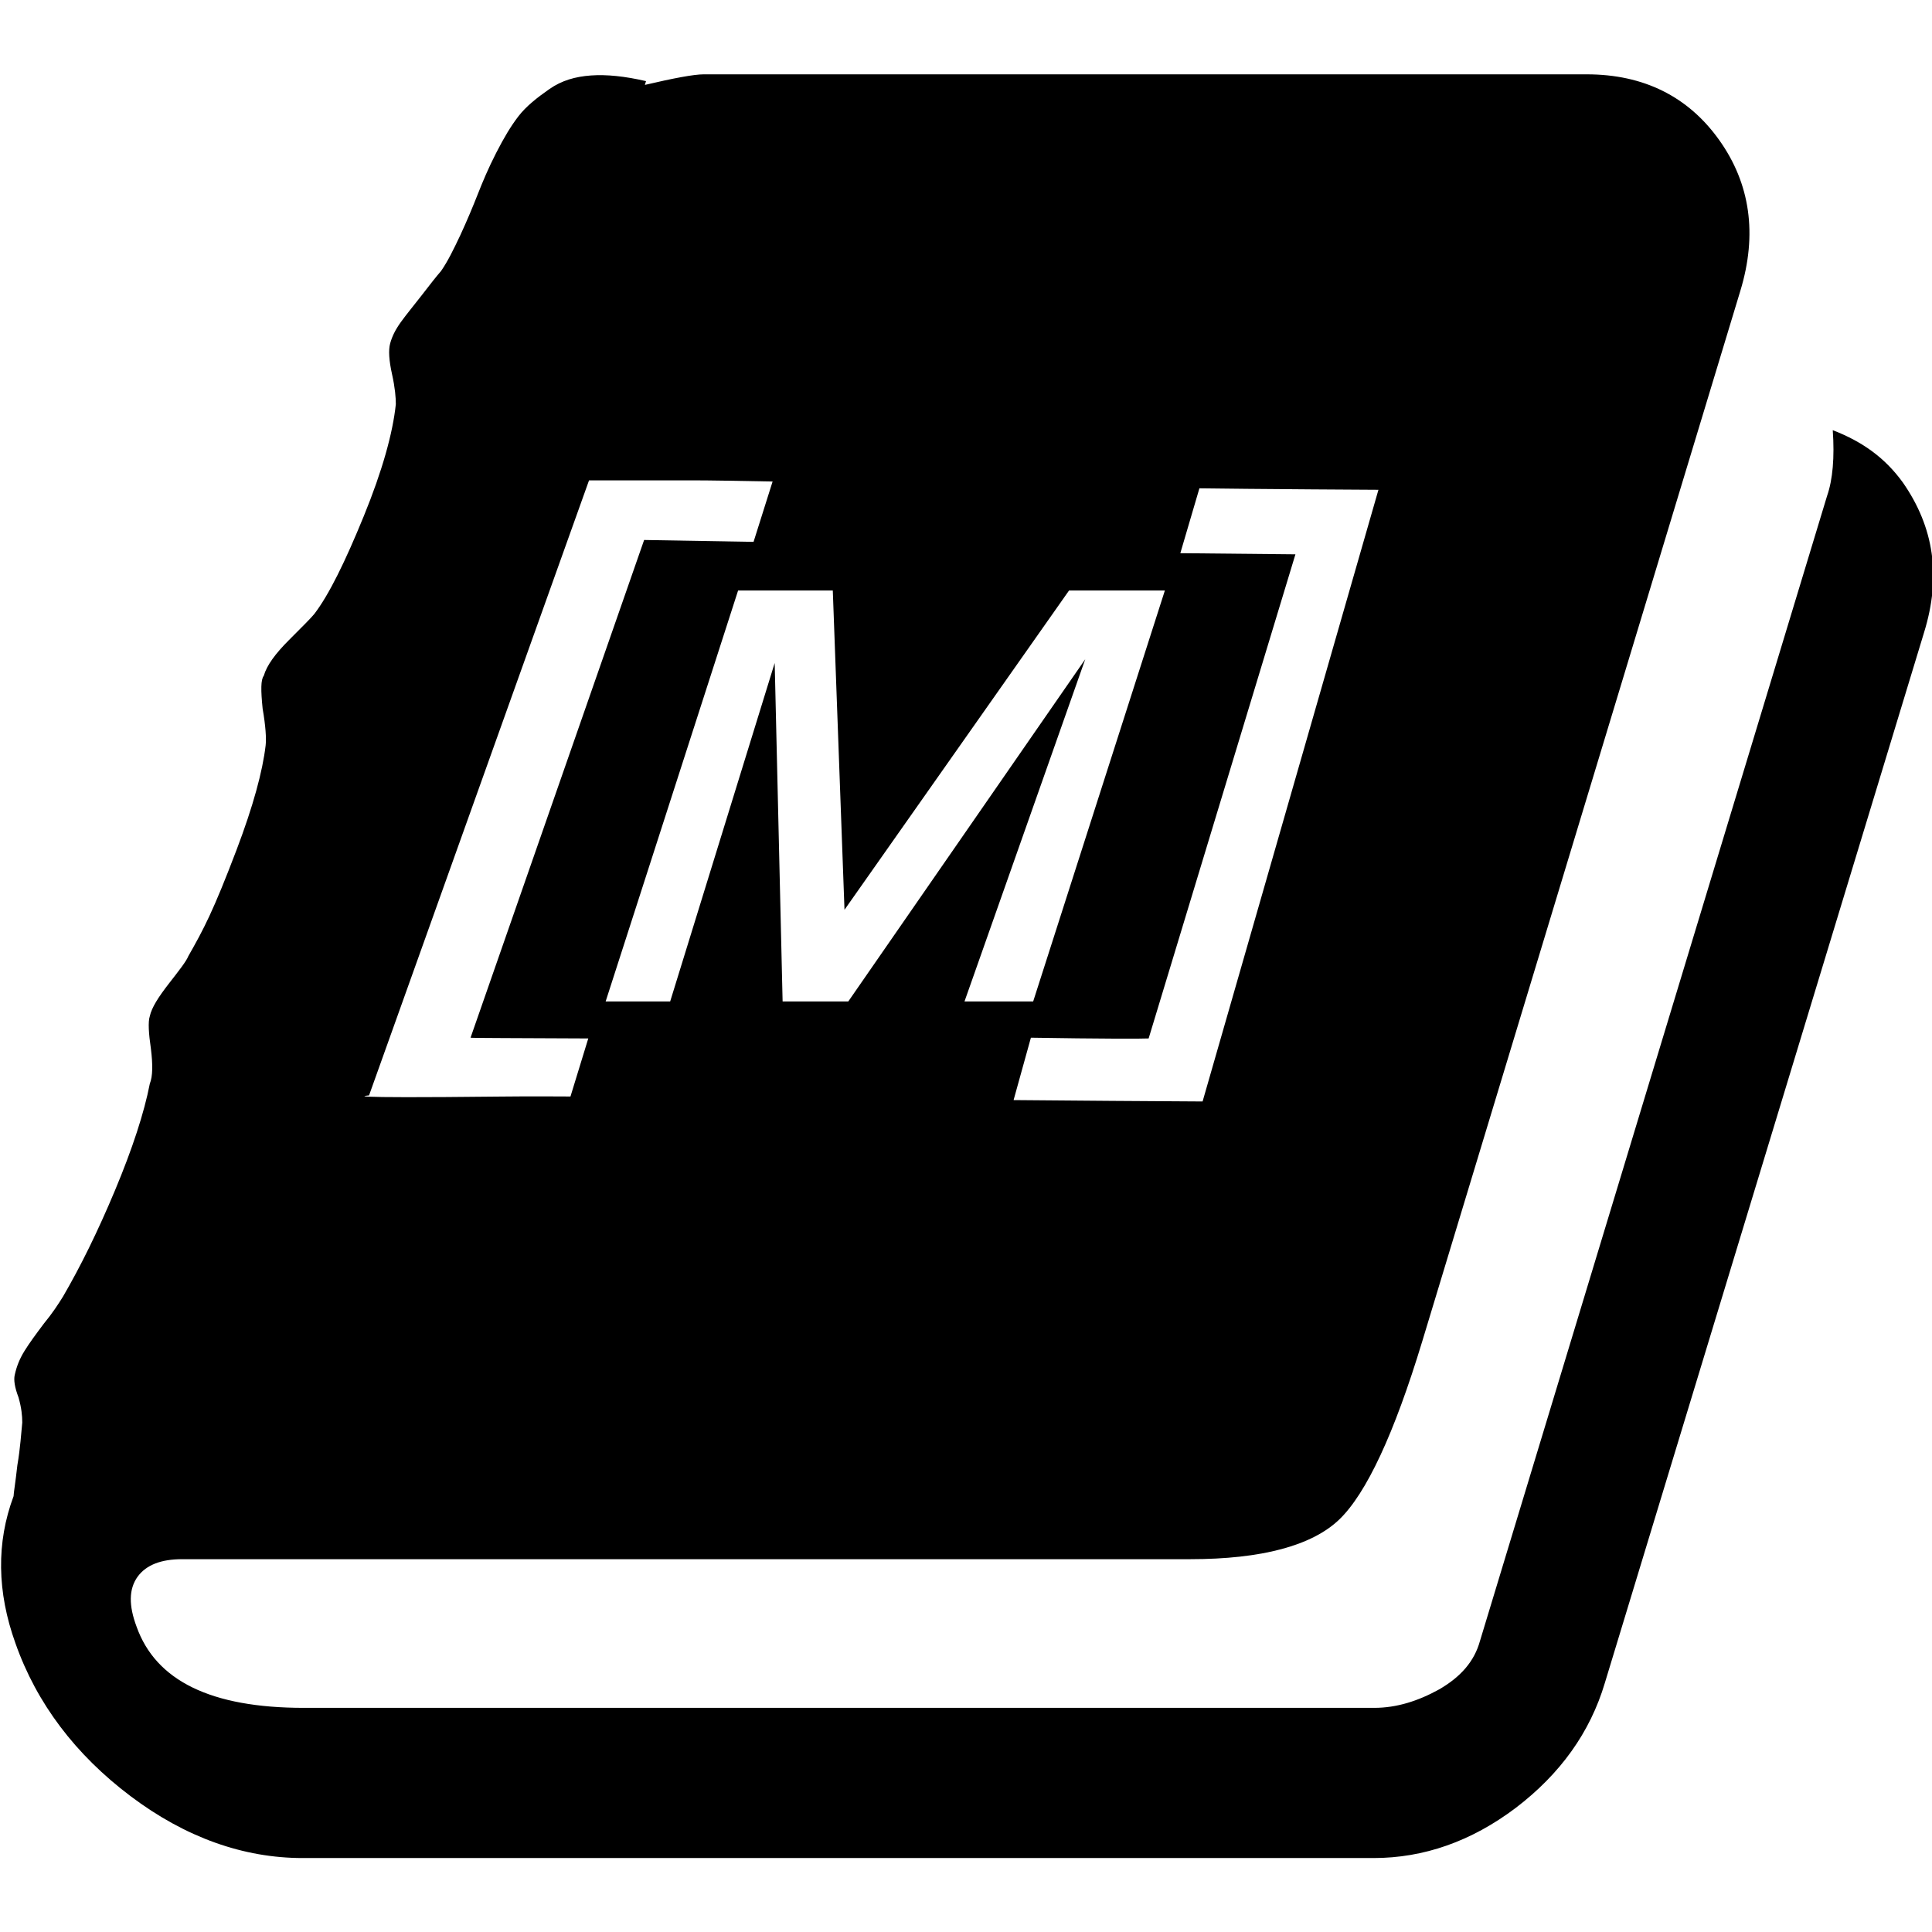 <?xml version="1.0" encoding="utf-8"?>
<!-- Generator: Adobe Illustrator 27.7.0, SVG Export Plug-In . SVG Version: 6.00 Build 0)  -->
<svg version="1.1"
	 id="svg62" xmlns:svg="http://www.w3.org/2000/svg" xmlns:sodipodi="http://sodipodi.sourceforge.net/DTD/sodipodi-0.dtd" xmlns:inkscape="http://www.inkscape.org/namespaces/inkscape" xmlns:rdf="http://www.w3.org/1999/02/22-rdf-syntax-ns#" xmlns:cc="http://creativecommons.org/ns#" xmlns:dc="http://purl.org/dc/elements/1.1/"
	 xmlns="http://www.w3.org/2000/svg" xmlns:xlink="http://www.w3.org/1999/xlink" x="0px" y="0px" viewBox="0 0 512 512"
	 style="enable-background:new 0 0 512 512;" xml:space="preserve">
<sodipodi:namedview  bordercolor="#666666" borderopacity="1" gridtolerance="10" guidetolerance="10" id="namedview64" inkscape:current-layer="svg62" inkscape:cx="84.790185" inkscape:cy="117.96478" inkscape:pageopacity="0" inkscape:pageshadow="2" inkscape:window-height="1026" inkscape:window-maximized="1" inkscape:window-width="1920" inkscape:window-x="0" inkscape:window-y="0" inkscape:zoom="3.2245912" objecttolerance="10" pagecolor="#ffffff" showgrid="false">
	</sodipodi:namedview>
<g>
	
		<path id="path60" sodipodi:nodetypes="ccccssccsssccsssccsssssscsssscssscccscscscsccsccccccssssccccccsccsccccccccccccccccccccccccccccc" d="
		M485.7,114c0.5,7.2,0,13.1-1.5,17.4l-92,303.5c-1.5,5.4-5.1,9.5-10.8,12.8c-5.6,3.1-11.3,4.9-17.2,4.9H80.5
		c-24.6,0-39.2-7.2-44.3-21.5c-2.1-5.6-2.1-10,0.3-13.3c2.3-3.1,6.2-4.6,11.8-4.6h267.1c19,0,32.3-3.6,39.5-10.5
		c7.2-6.9,14.6-22.8,22-47.2l84.3-278.4c4.6-15.1,2.6-28.5-5.6-40c-8.2-11.5-20-17.4-35.1-17.4h-234c-2.6,0-7.9,1-15.6,2.8l0.3-1
		c-5.6-1.3-10.5-1.8-14.6-1.5c-4.1,0.3-7.7,1.3-11,3.6c-3.3,2.3-6.2,4.6-8.2,7.2s-3.8,5.6-5.9,9.7s-3.6,7.7-4.9,11
		s-2.8,6.9-4.6,10.8c-1.8,3.8-3.3,6.9-5.1,9.5c-1.3,1.5-3.1,3.8-5.1,6.4s-4.1,5.1-5.6,7.2c-1.5,2.1-2.3,3.8-2.8,5.6
		c-0.5,1.8-0.3,4.6,0.5,8.2c0.8,3.6,1,6.2,1,7.9c-0.8,7.7-3.6,17.7-8.5,29.7c-4.9,12-9.2,20.8-13.1,25.9c-0.8,1-3.1,3.3-6.7,6.9
		c-3.6,3.6-5.9,6.7-6.7,9.5c-0.8,1-0.8,3.8-0.3,8.7c0.8,4.6,1,7.9,0.8,9.7c-0.8,6.9-3.3,16.1-7.7,27.7c-6.2,16.3-8.7,21-12.8,28.2
		c-0.5,1.3-2.3,3.6-5.1,7.2s-4.6,6.4-5.1,8.7c-0.5,1.5-0.3,4.6,0.3,8.7c0.5,4.1,0.5,7.2-0.3,9.2c-1.5,7.7-4.6,17.2-9.2,28.2
		s-9.2,20.3-13.8,28.2c-1.3,2.1-2.8,4.4-5.1,7.2c-2.1,2.8-3.8,5.1-5.1,7.2c-1.3,2.1-2.1,4.1-2.6,6.4c-0.3,1.3,0,3.3,1,5.9
		c0.8,2.8,1,4.9,1,6.7c-0.3,2.8-0.5,6.7-1.3,11.3c-0.5,4.6-1,7.4-1,8.2c-4.6,12.3-4.4,25.4,0.5,39c5.6,15.9,15.9,29.5,30.5,40.5
		c14.6,11,30,16.4,45.6,16.4h283.8c13.3,0,25.9-4.4,37.7-13.3c11.8-9,19.7-20,23.6-33.1l84.6-278.4c4.6-14.9,2.6-27.9-5.6-39.7
		C499.6,121.4,493.7,117.1,485.7,114L485.7,114z M97.8,290.3l58.3-163h27.7c16.3,0,85.5,2,181.5,2.5c-46.6,162.1,0,0-46.6,162.1
		c-59-0.3-162.4-1.6-186-1.3C86.5,291.1,97.8,290.3,97.8,290.3L97.8,290.3z M304.4,275.2c38.9-128.3,0,0,38.9-128.3l-30.5-0.3
		l7-23.8L206.2,123l-6.5,20.6l-29-0.5l-46,131.9c0.1,0.1,12.7,0.1,31.2,0.2l-7.7,25.1c29.1,0.1,3.1-0.2,118.2-0.8l6.8-24.5
		C291.4,275.3,303,275.3,304.4,275.2L304.4,275.2z M160.5,265.4l35.1-108.9h25.1l3.1,84.6l59.5-84.6h25.4l-34.9,108.9h-18.2l32-90.7
		l-62.8,90.7h-17.4l-2.1-89.7l-27.7,89.7H160.5z"/>
</g>
</svg>
